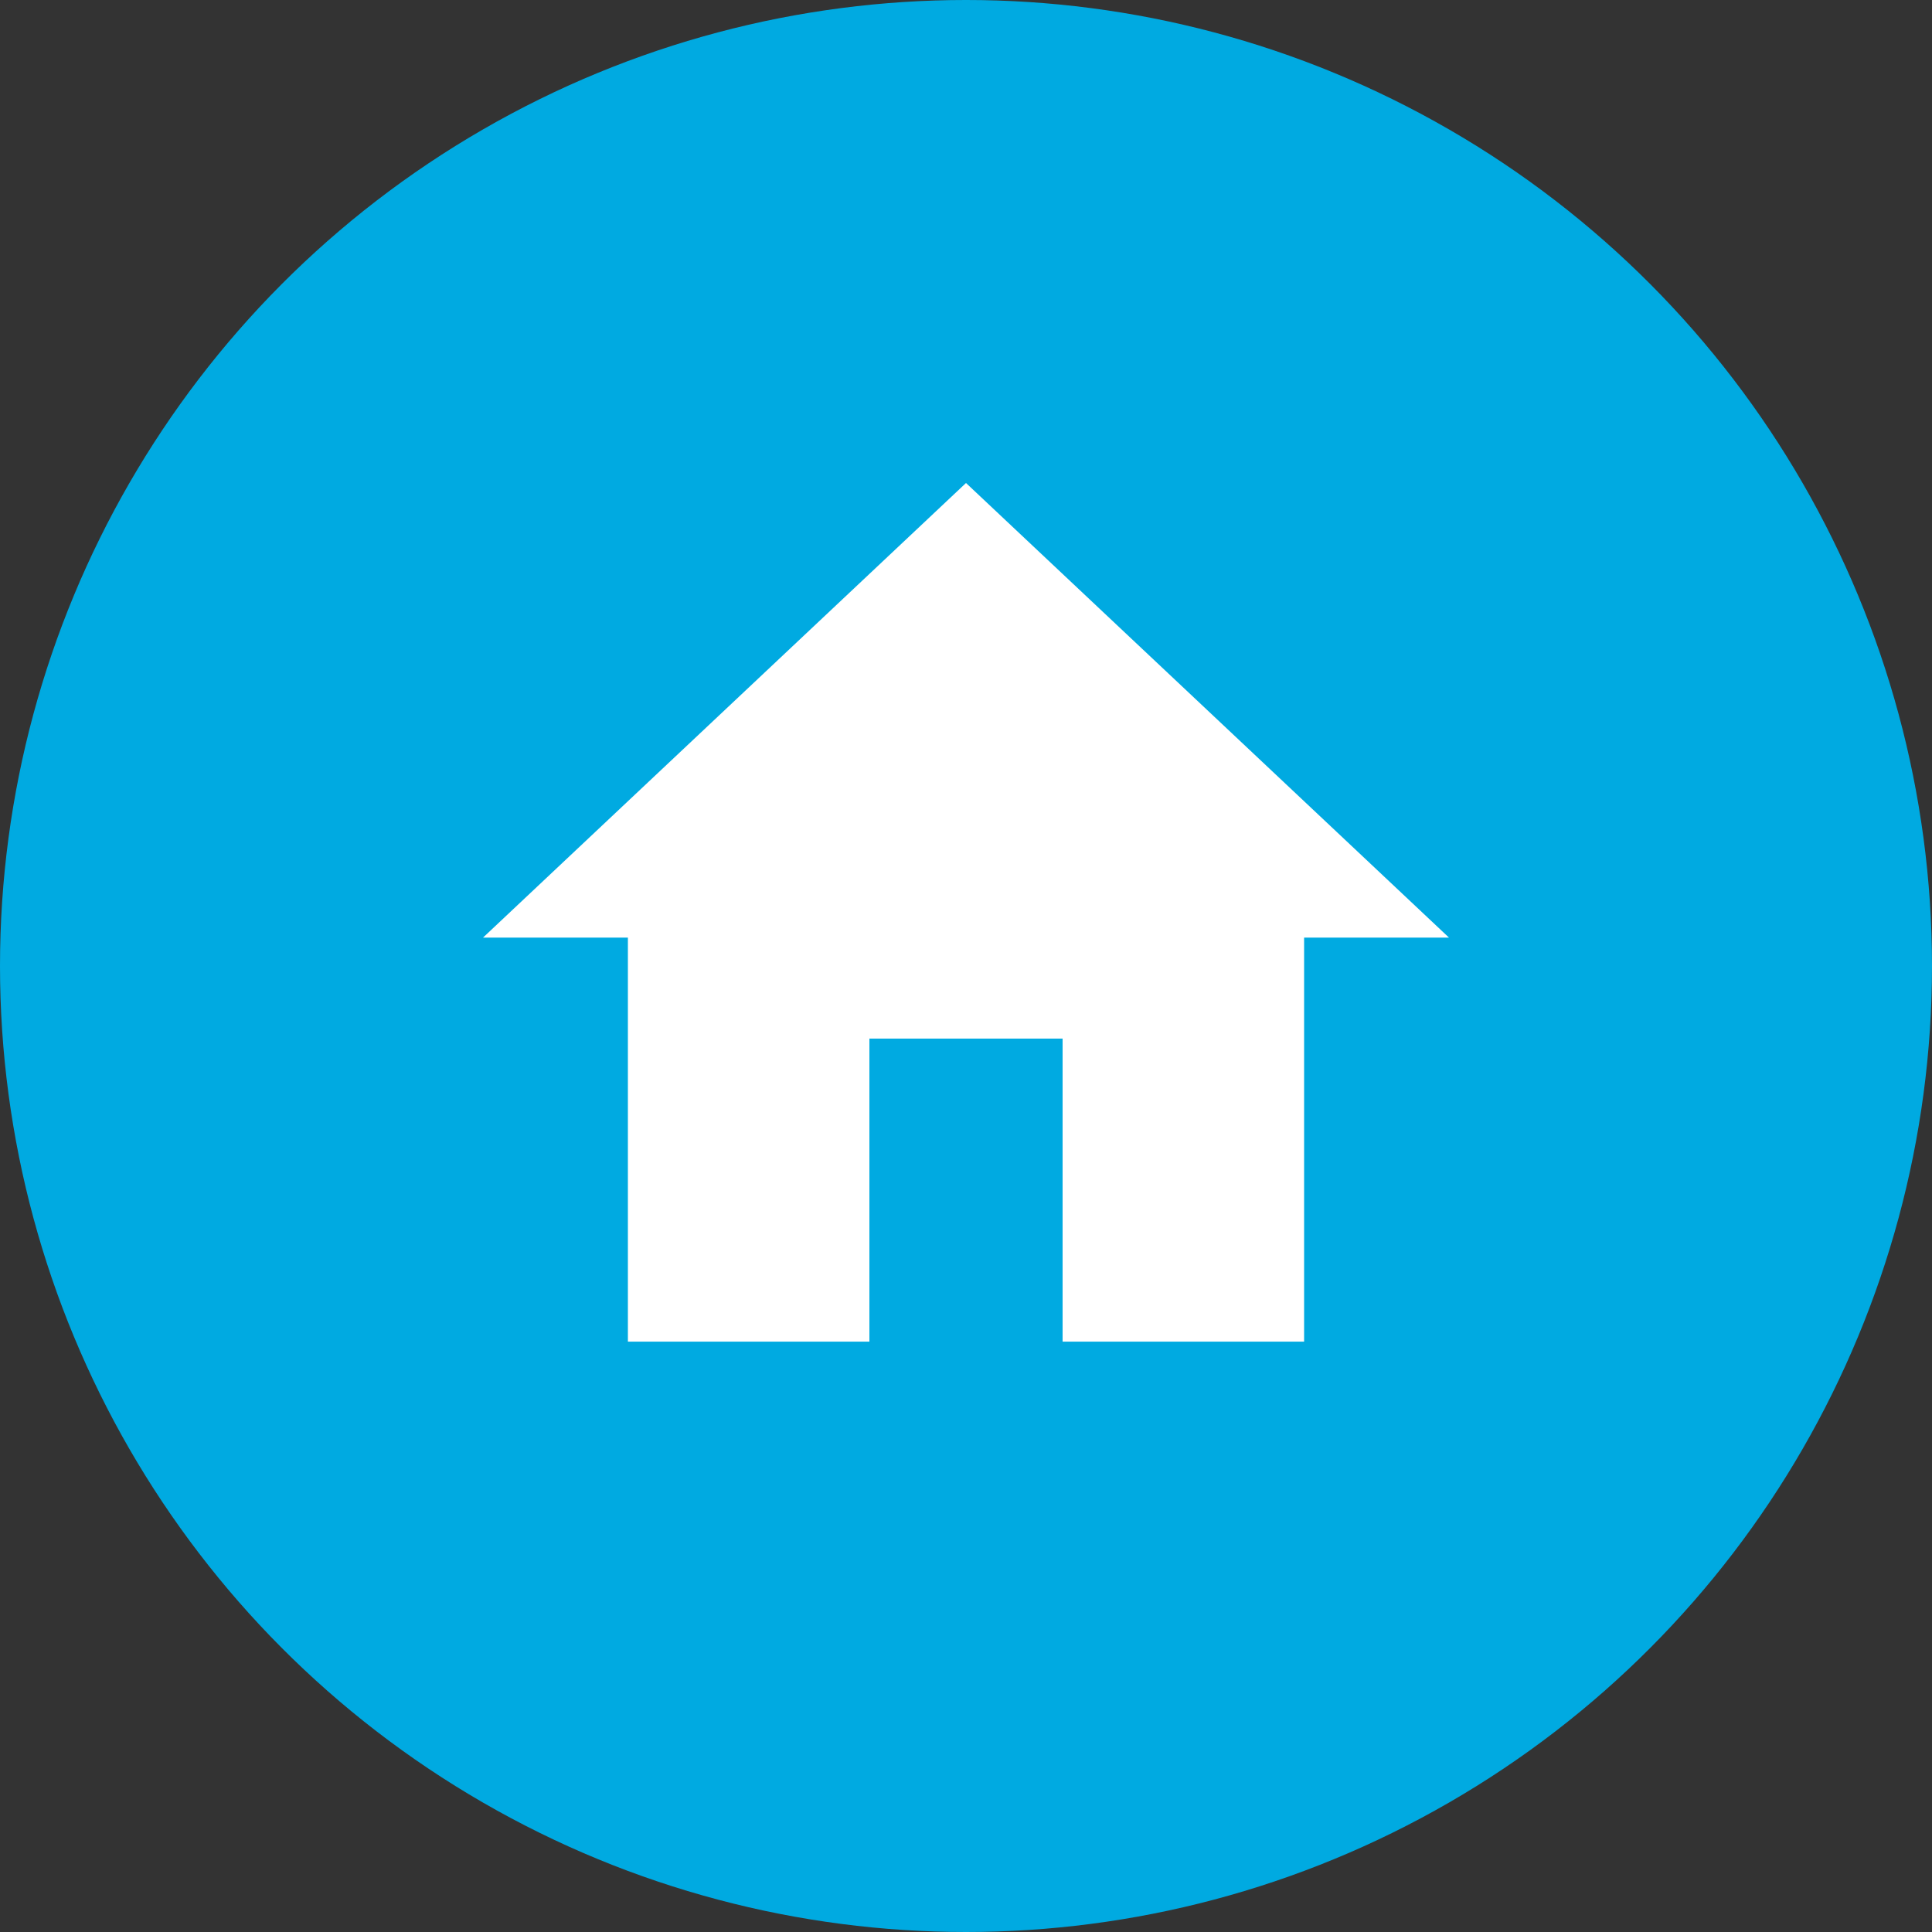 <svg width="16" height="16" viewBox="0 0 16 16" fill="none" xmlns="http://www.w3.org/2000/svg">
<rect x="0" y="0" width="16" height="16" fill="#333333" stroke="none"/>
<circle cx="8" cy="8" r="8" fill="#00AAE1"/>
<path d="M7.2 11.111V8.601H8.8V11.111H10.8V7.765H12L8 4L4 7.765H5.2V11.111H7.2Z" fill="white"/>
</svg>
